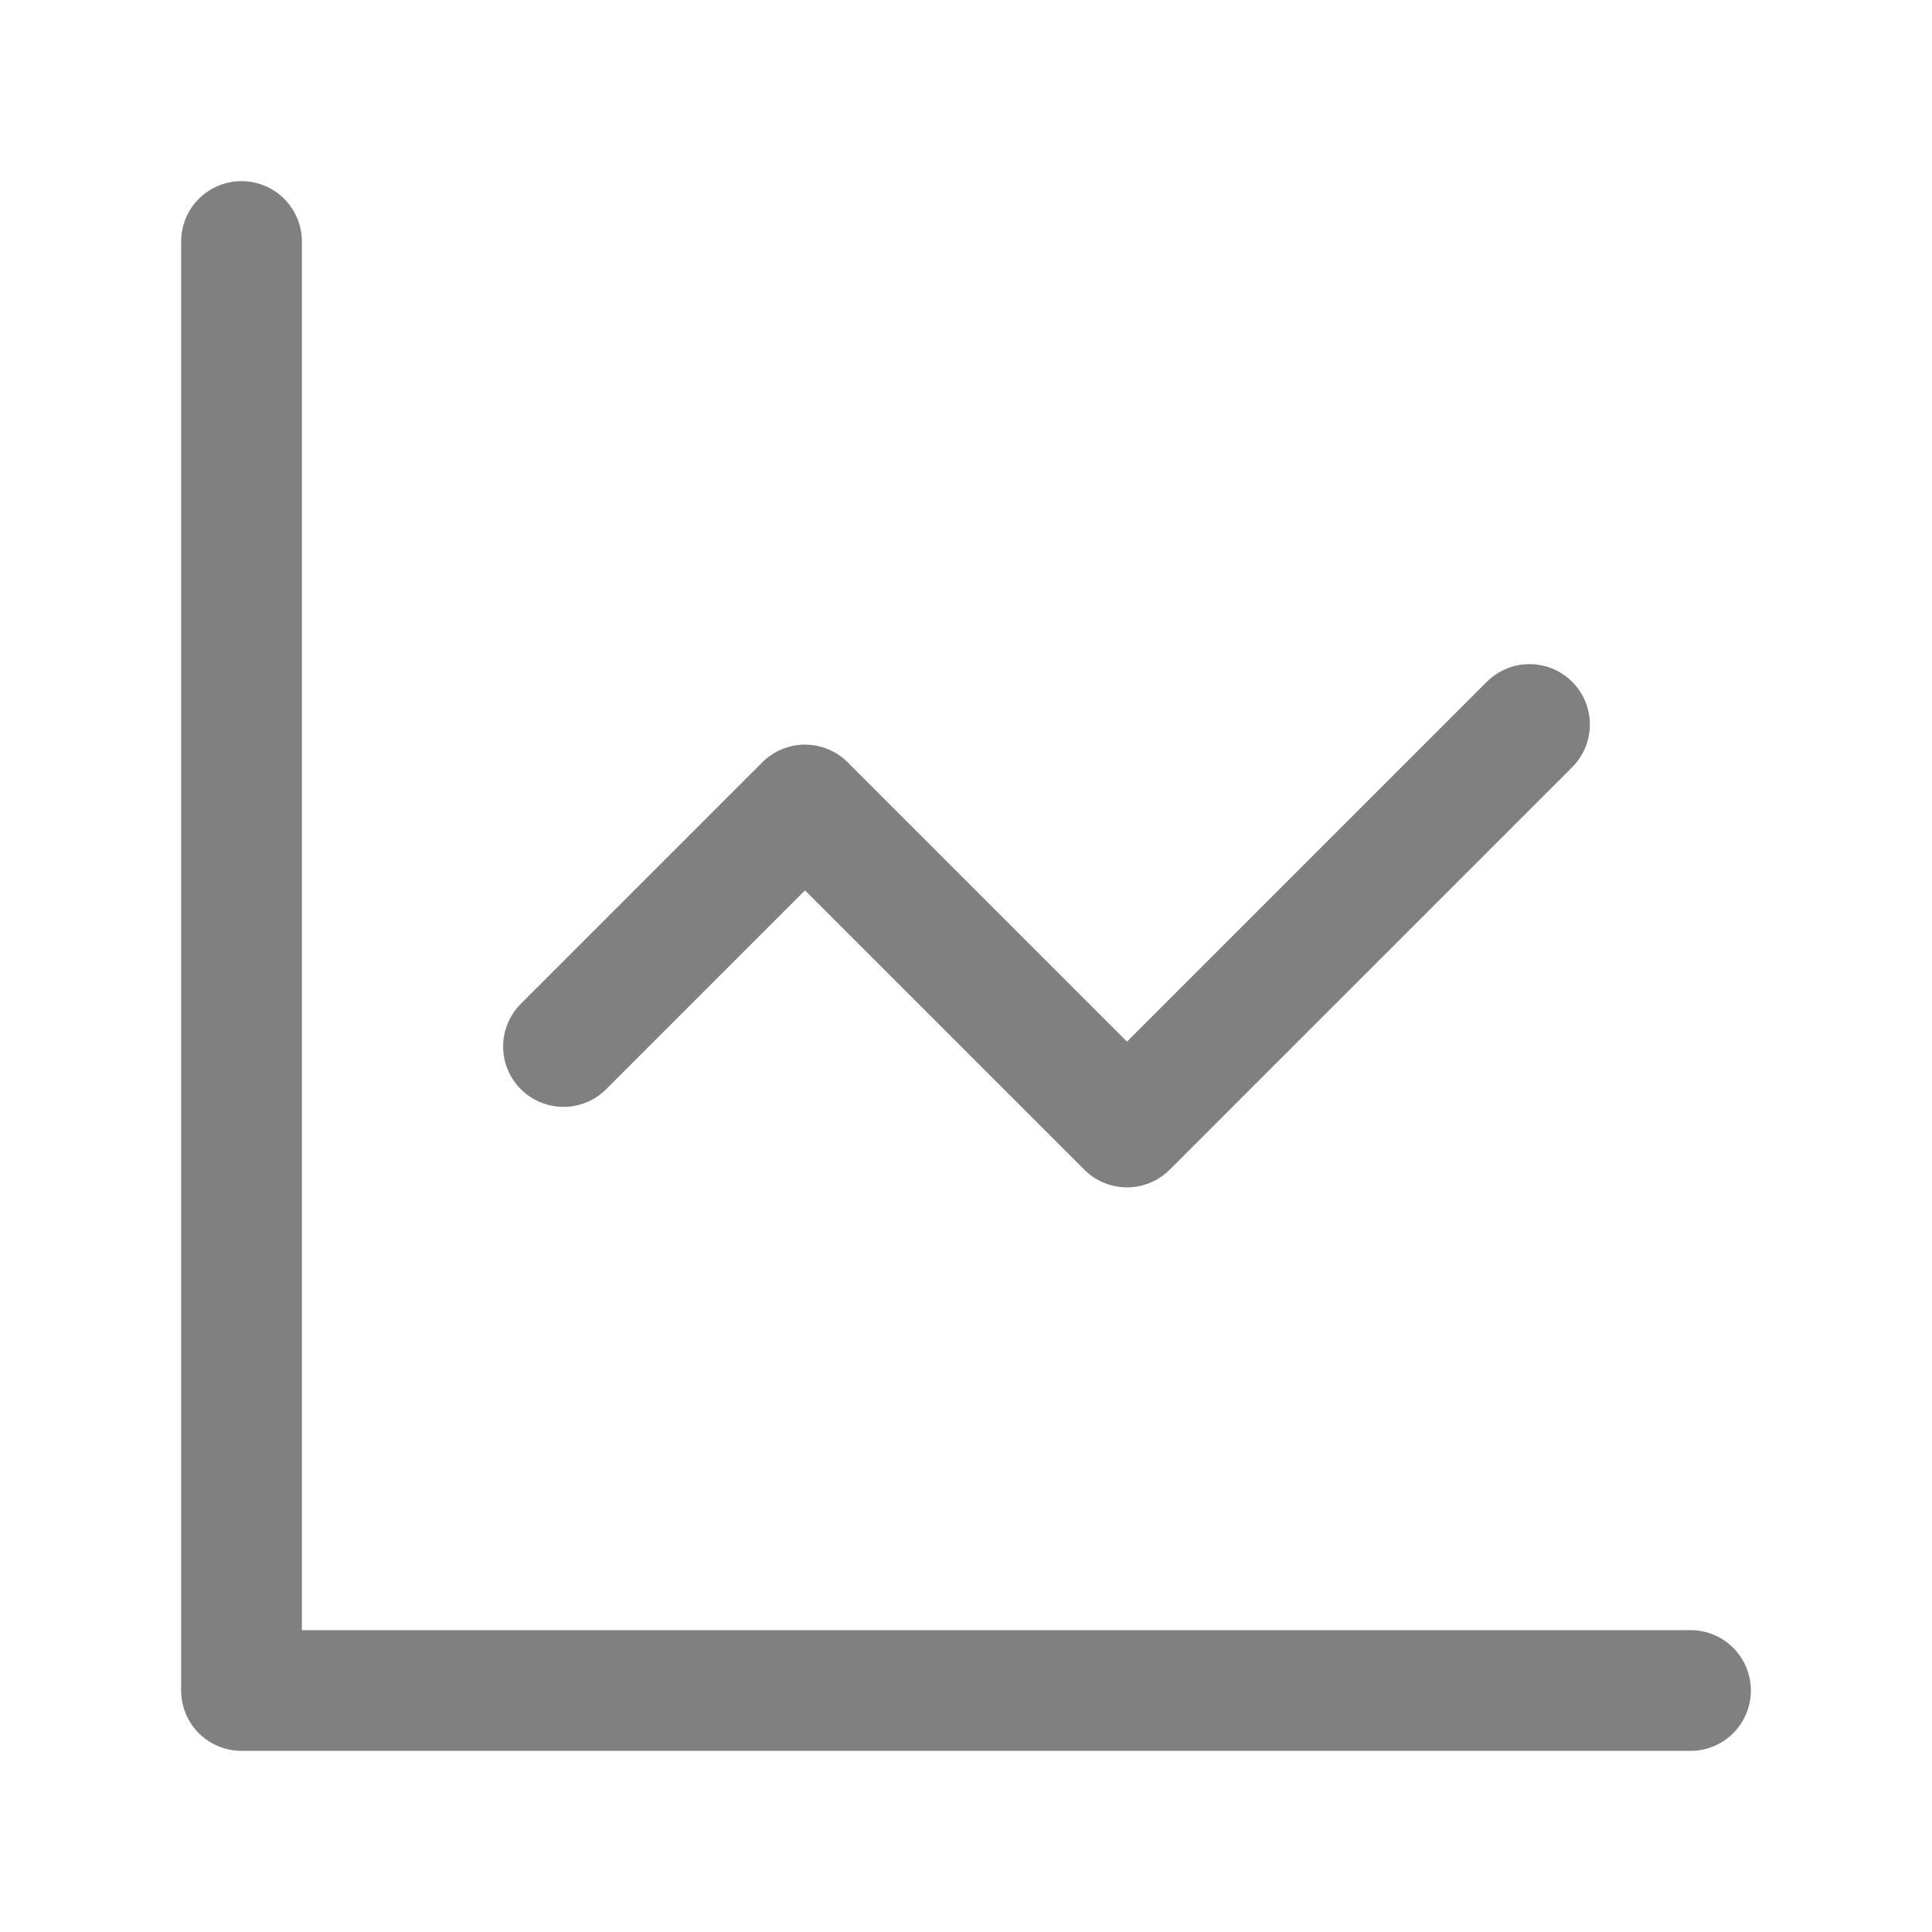 <svg xmlns="http://www.w3.org/2000/svg" width="24" height="24" viewBox="0 0 24 24" fill="none"><path d="M3 3V21H21M19 9L14 14L10 10L7 13" stroke="#808080" stroke-width="1.5" stroke-linecap="round" stroke-linejoin="round"></path></svg>
